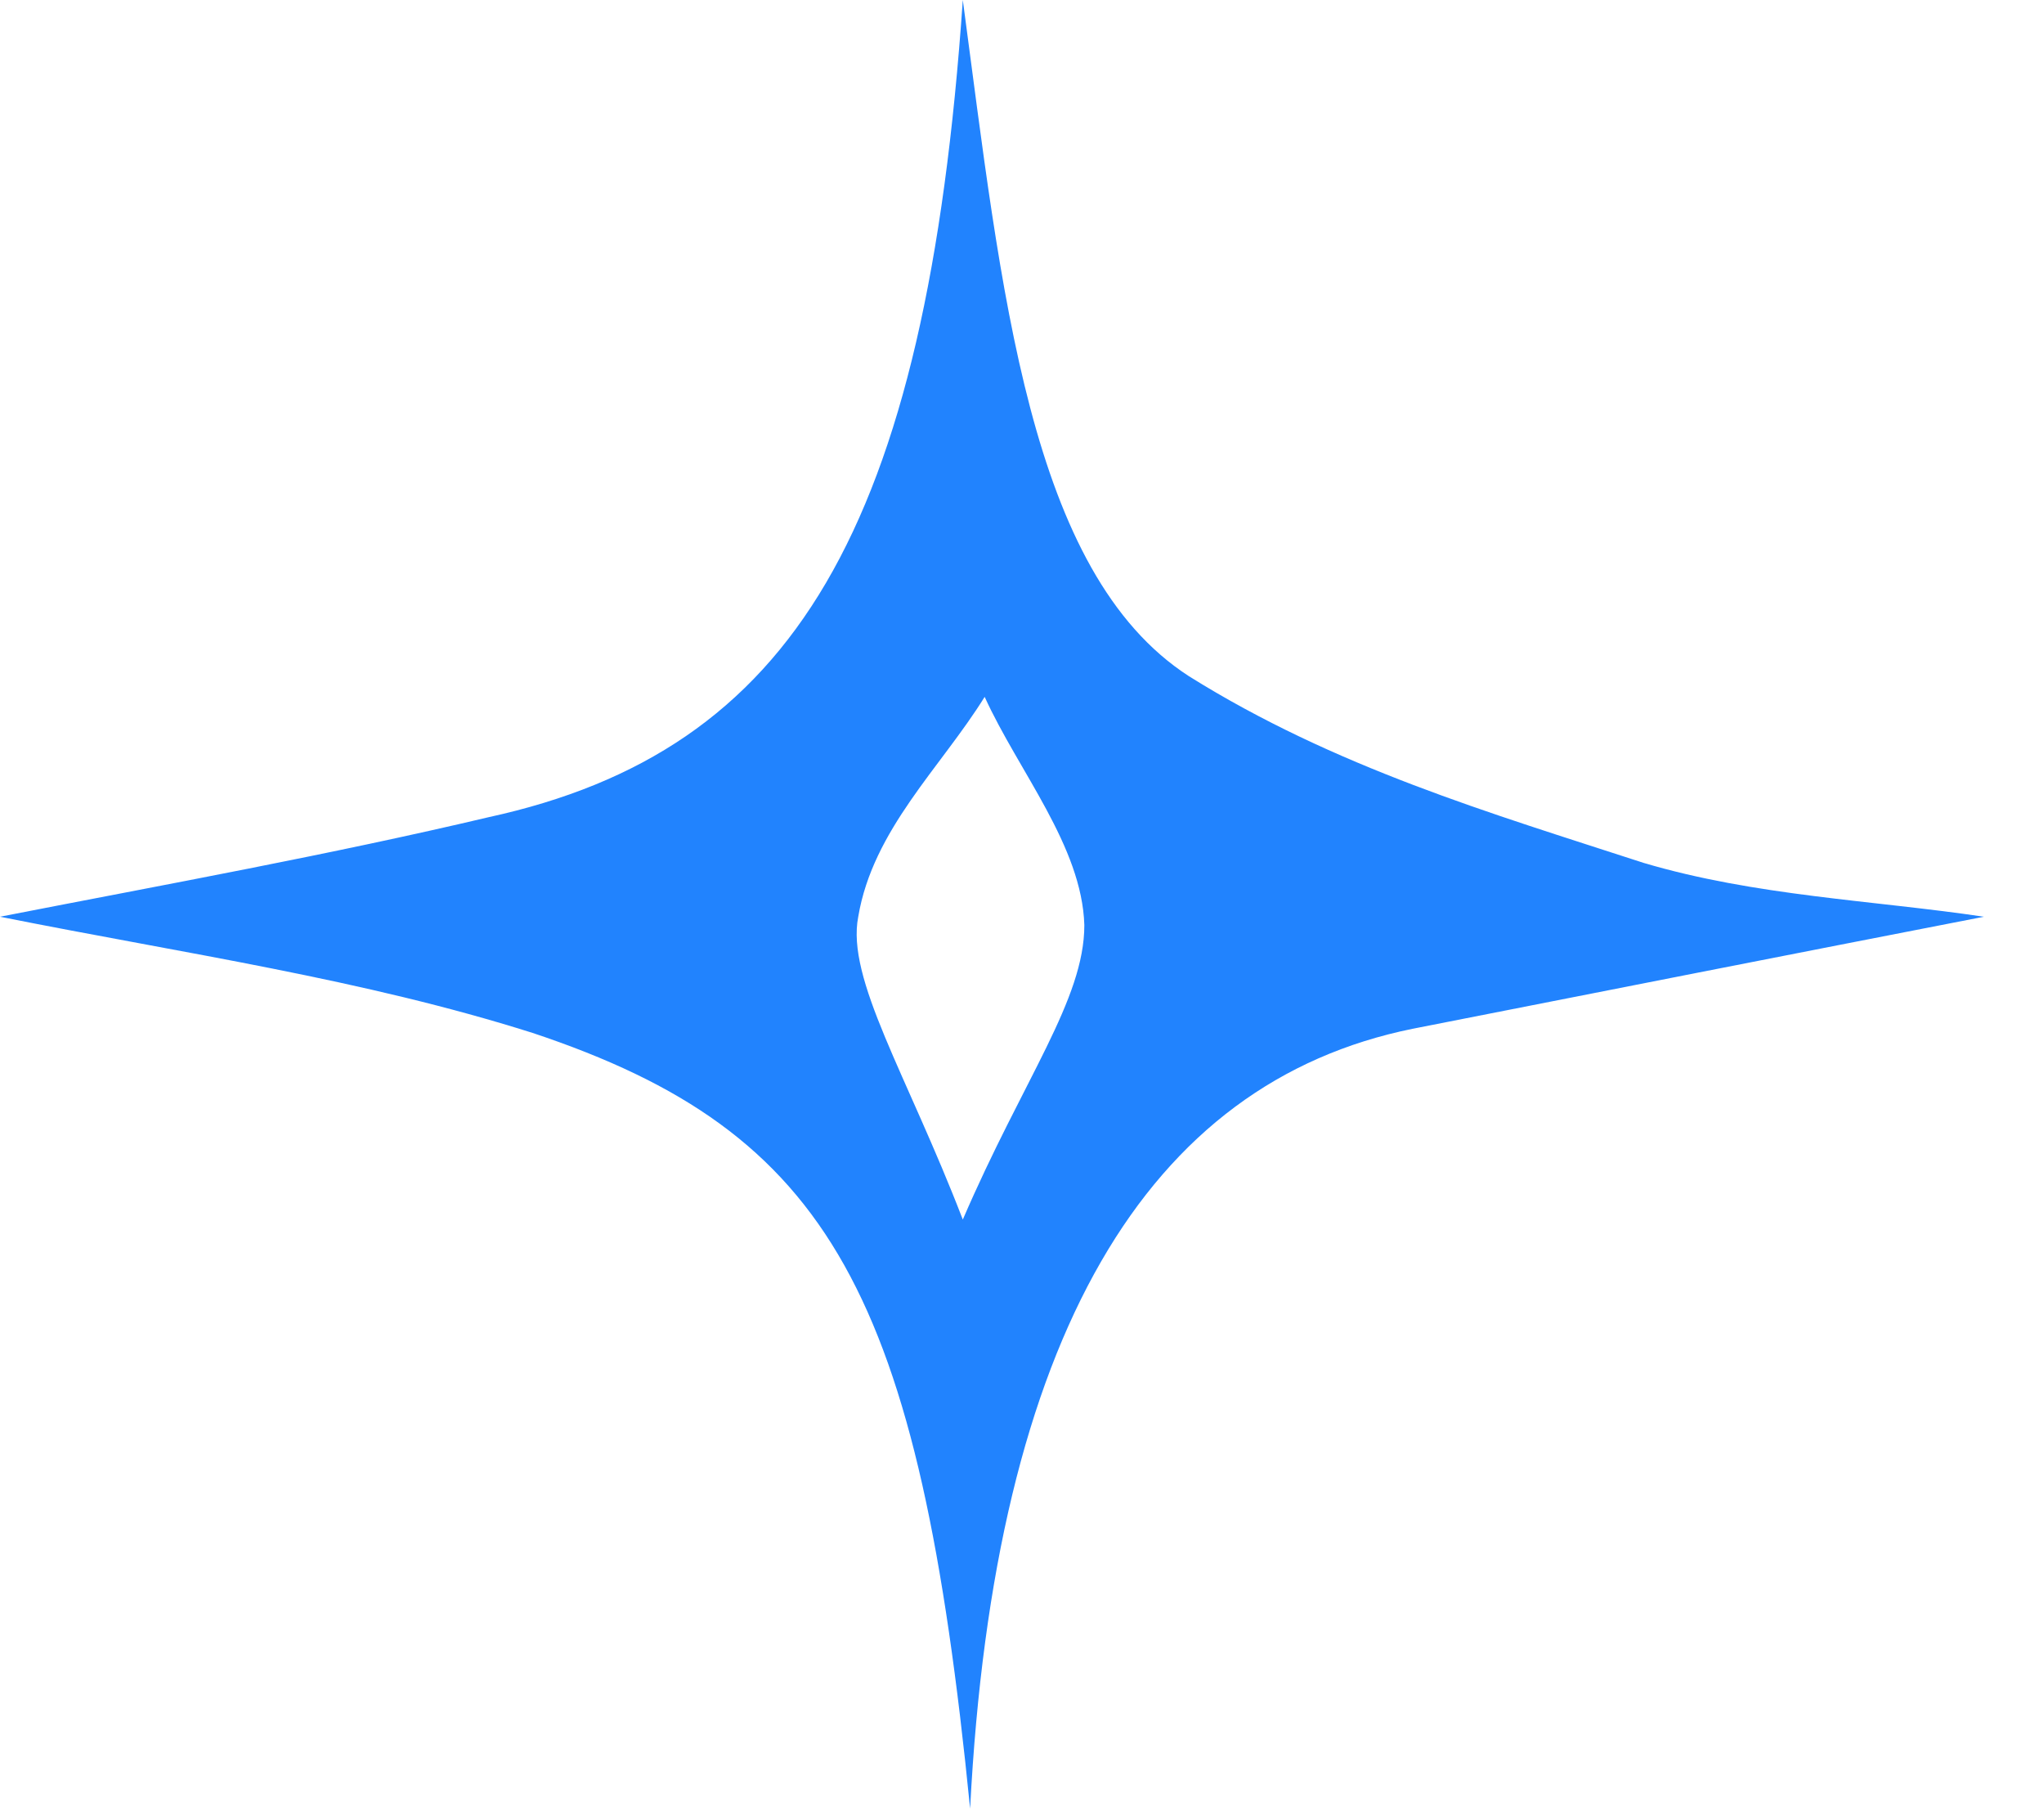 <?xml version="1.0" encoding="utf-8"?>
<svg xmlns="http://www.w3.org/2000/svg" fill="none" height="100%" overflow="visible" preserveAspectRatio="none" style="display: block;" viewBox="0 0 26 23" width="100%">
<path d="M12.34 23C11.69 16.459 10.577 14.401 6.773 13.135C4.608 12.45 2.381 12.133 0 11.658C2.165 11.236 4.206 10.867 6.216 10.392C10.082 9.548 11.783 6.752 12.247 0C12.742 3.693 13.082 7.28 15.123 8.599C16.979 9.759 18.958 10.339 20.906 10.973C22.329 11.395 23.814 11.447 25.236 11.658C22.793 12.133 20.381 12.608 17.968 13.083C14.597 13.768 12.649 16.986 12.34 23ZM12.247 15.509C13.02 13.716 13.793 12.713 13.793 11.764C13.762 10.761 12.958 9.812 12.525 8.862C11.969 9.759 11.103 10.55 10.917 11.658C10.762 12.45 11.536 13.663 12.247 15.509Z" fill="#2183FE" id="Vector"/>
</svg>